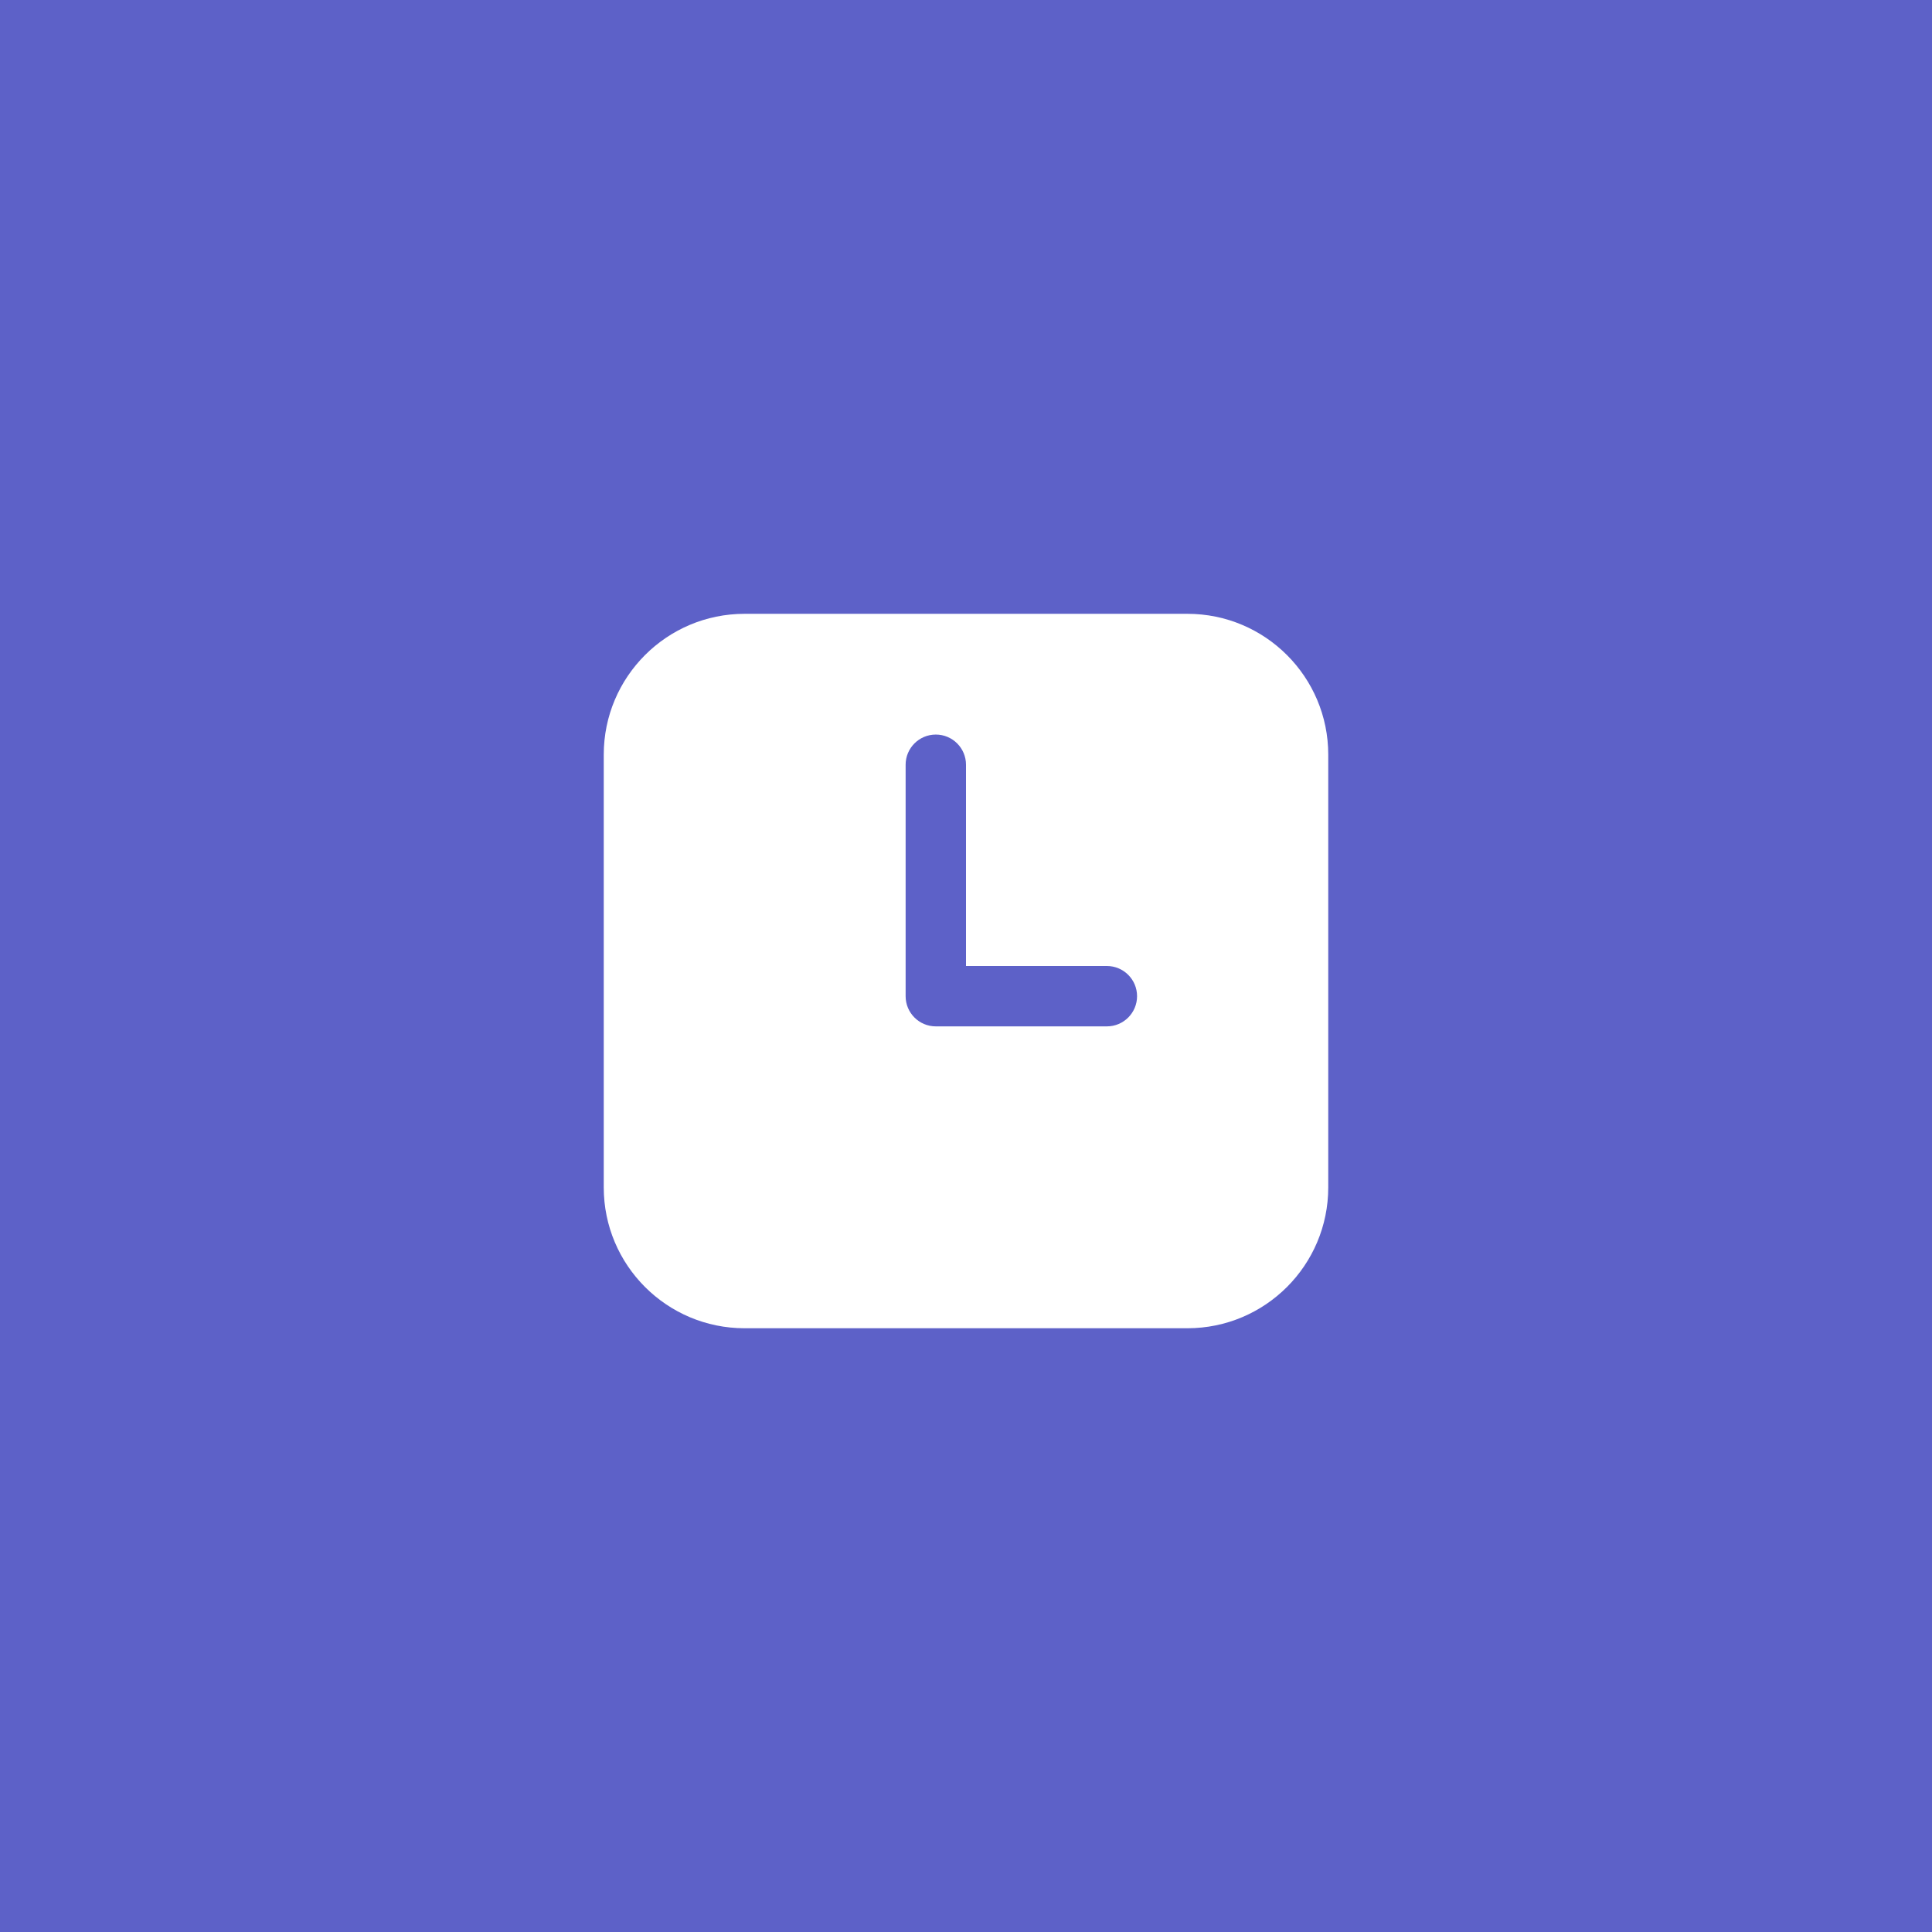 <?xml version="1.0" encoding="UTF-8"?>
<svg width="192px" height="192px" viewBox="0 0 192 192" version="1.1" xmlns="http://www.w3.org/2000/svg" xmlns:xlink="http://www.w3.org/1999/xlink">
    <!-- Generator: Sketch 61.2 (89653) - https://sketch.com -->
    <title>Artboard</title>
    <desc>Created with Sketch.</desc>
    <g id="Artboard" stroke="none" stroke-width="1" fill="none" fill-rule="evenodd">
        <rect id="Rectangle" fill="#5D61C8" x="0" y="0" width="192" height="192"></rect>
        <path d="M118,61 C125.732,61 132,67.268 132,75 L132,118 C132,125.732 125.732,132 118,132 L74,132 C66.268,132 60,125.732 60,118 L60,75 C60,67.268 66.268,61 74,61 L118,61 Z M93,73 C91.343,73 90,74.343 90,76 L90,76 L90,99 C90,100.657 91.343,102 93,102 L93,102 L110,102 C111.657,102 113,100.657 113,99 C113,97.343 111.657,96 110,96 L110,96 L96,96 L96,76 C96,74.343 94.657,73 93,73 Z" id="Combined-Shape" fill="#FFFFFF"></path>
    </g>
</svg>
